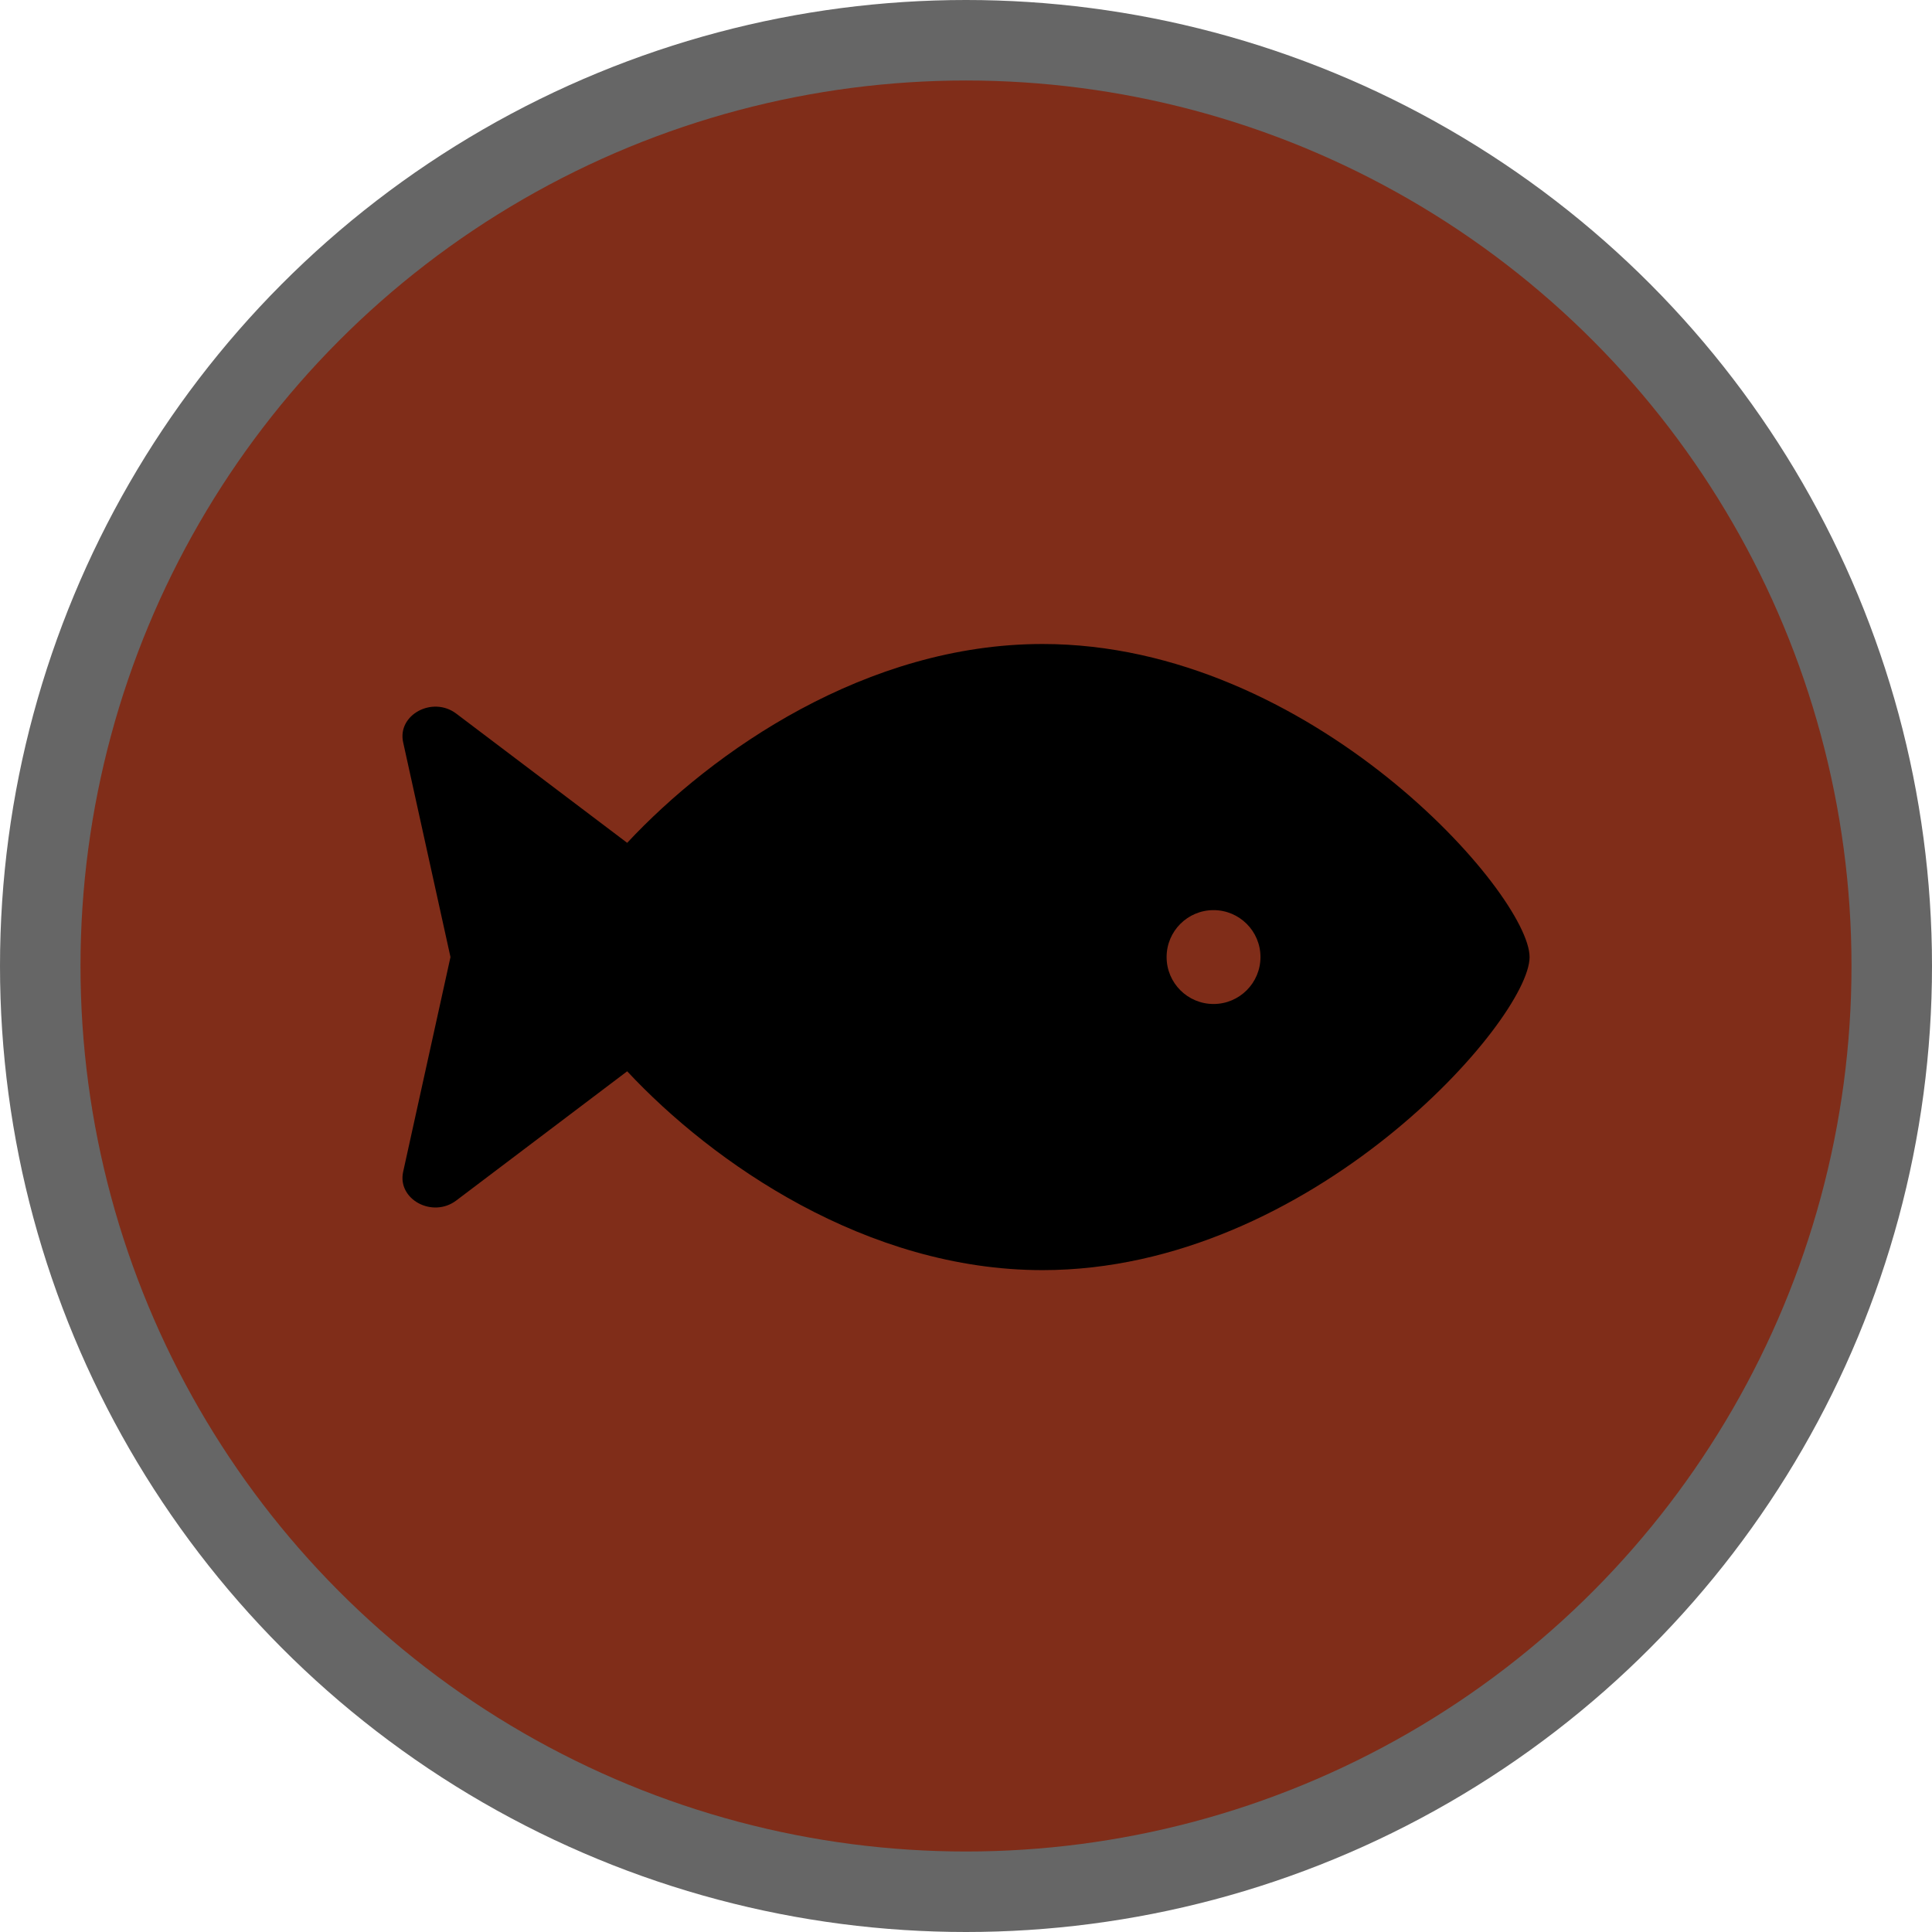 <?xml version="1.0" encoding="UTF-8"?>
<svg version="1.1" viewBox="0 0 24 24" width="18" height="18" xmlns="http://www.w3.org/2000/svg">
 <circle cx="12" cy="12" r="12" fill="#000" opacity=".6"/>
 <circle cx="12" cy="12" r="11" fill="#802D19"/>
 <path d="m12.95 8c-2.187 0-4.096 1.331-5.159 2.47l-2.123-1.605c-0.295-0.223-0.735 0.015-0.66 0.356l0.588 2.668-0.588 2.668c-0.075 0.342 0.365 0.579 0.66 0.356l2.123-1.605c1.063 1.139 2.973 2.47 5.16 2.47 3.341 0 6.05-3.111 6.05-3.889s-2.709-3.889-6.05-3.889zm2.125 4.472c-0.322 0-0.583-0.261-0.583-0.583 0-0.322 0.261-0.583 0.583-0.583 0.322 0 0.583 0.261 0.583 0.583 0 0.322-0.261 0.583-0.583 0.583z" fill="#000"/>
</svg>
